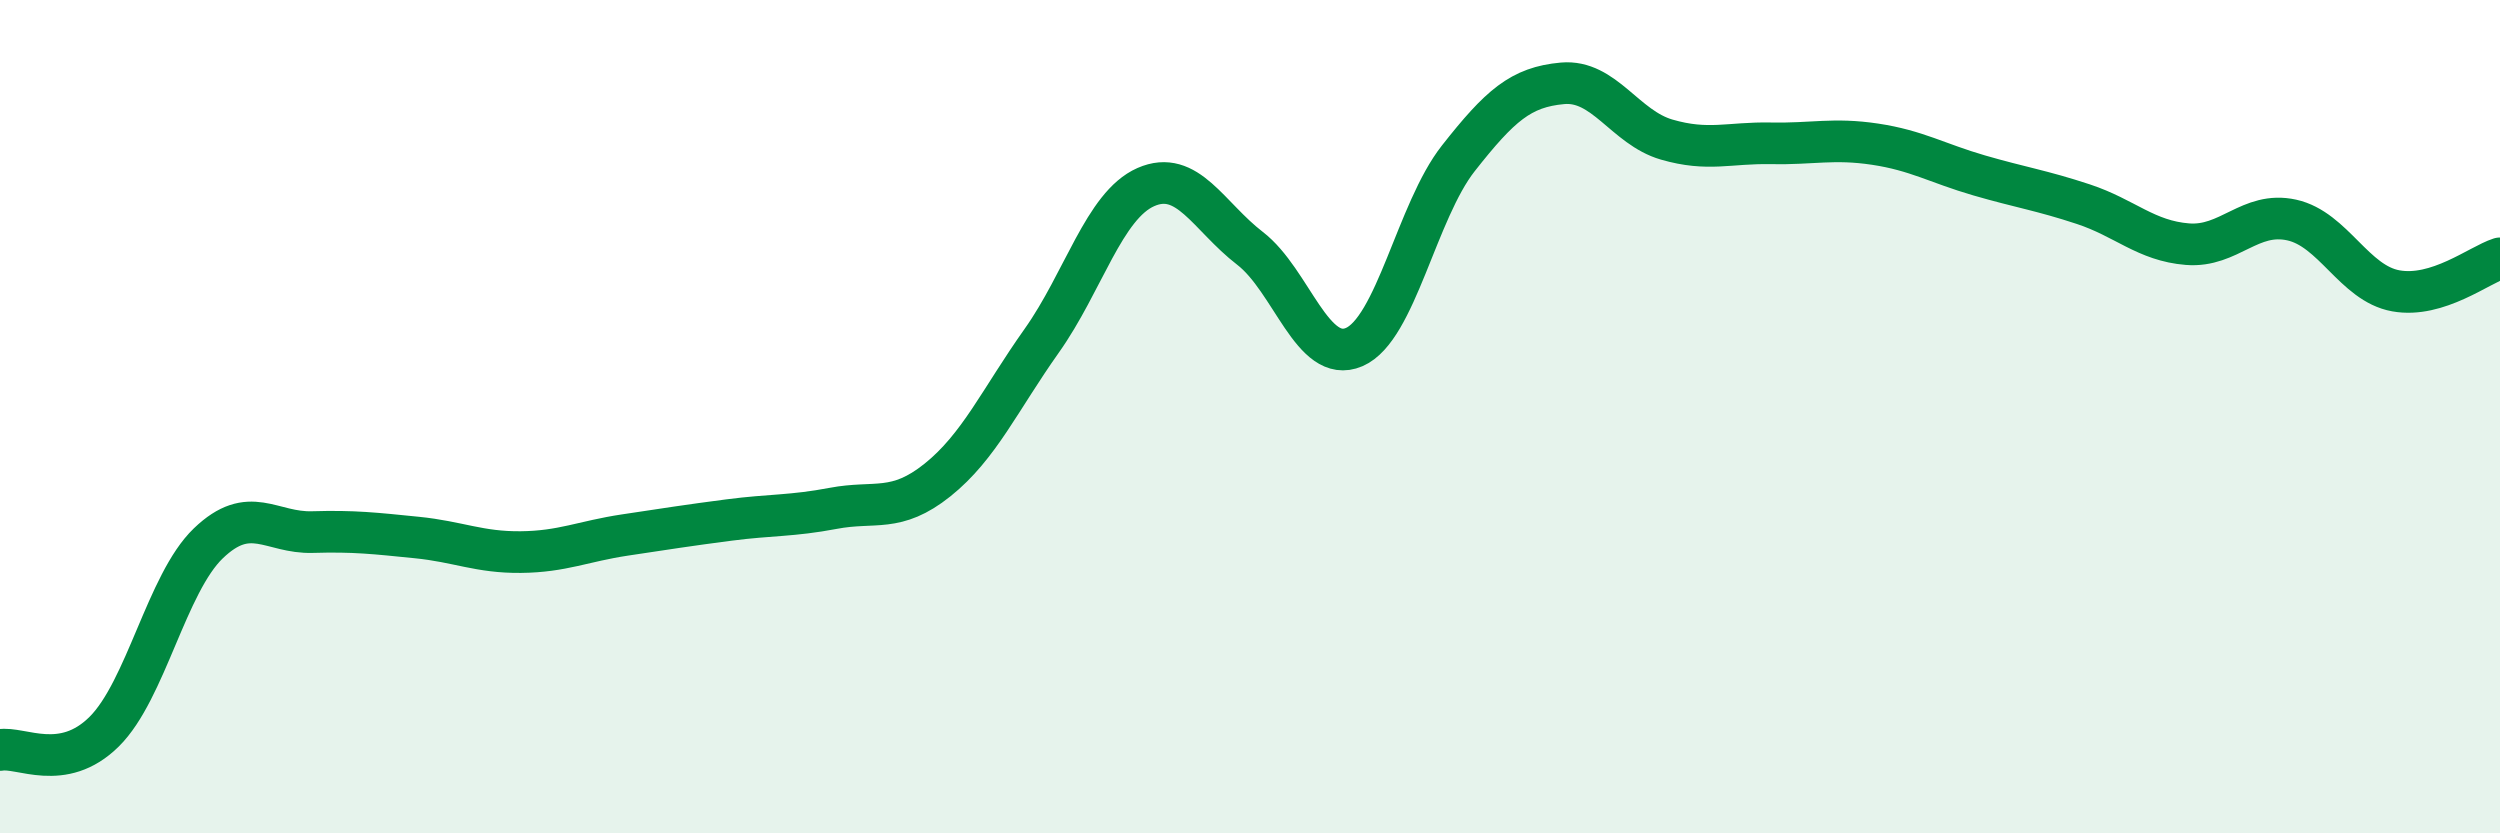 
    <svg width="60" height="20" viewBox="0 0 60 20" xmlns="http://www.w3.org/2000/svg">
      <path
        d="M 0,18 C 0.5,17.91 1.5,18.55 2.5,17.56 C 3.5,16.57 4,14 5,13.04 C 6,12.08 6.5,12.8 7.5,12.77 C 8.5,12.74 9,12.8 10,12.9 C 11,13 11.5,13.26 12.5,13.25 C 13.5,13.24 14,12.99 15,12.84 C 16,12.69 16.5,12.61 17.5,12.48 C 18.5,12.35 19,12.39 20,12.2 C 21,12.01 21.5,12.32 22.5,11.52 C 23.5,10.72 24,9.59 25,8.18 C 26,6.77 26.5,4.93 27.5,4.49 C 28.5,4.05 29,5.19 30,5.96 C 31,6.73 31.5,8.76 32.5,8.33 C 33.5,7.9 34,5.07 35,3.8 C 36,2.53 36.5,2.09 37.5,2 C 38.5,1.91 39,3.06 40,3.35 C 41,3.64 41.5,3.42 42.5,3.44 C 43.5,3.46 44,3.31 45,3.46 C 46,3.61 46.5,3.92 47.5,4.21 C 48.5,4.5 49,4.57 50,4.9 C 51,5.23 51.5,5.78 52.5,5.86 C 53.5,5.94 54,5.06 55,5.28 C 56,5.5 56.5,6.8 57.5,6.98 C 58.5,7.16 59.5,6.36 60,6.2L60 20L0 20Z"
        fill="#008740"
        opacity="0.1"
        stroke-linecap="round"
        stroke-linejoin="round"
      />
      <path
        d="M 0,18 C 0.5,17.91 1.5,18.55 2.5,17.56 C 3.5,16.57 4,14 5,13.04 C 6,12.08 6.5,12.8 7.5,12.77 C 8.5,12.74 9,12.8 10,12.9 C 11,13 11.5,13.26 12.5,13.25 C 13.5,13.24 14,12.99 15,12.84 C 16,12.69 16.5,12.61 17.5,12.48 C 18.5,12.35 19,12.39 20,12.2 C 21,12.01 21.5,12.32 22.5,11.52 C 23.5,10.72 24,9.59 25,8.18 C 26,6.77 26.5,4.93 27.5,4.49 C 28.5,4.05 29,5.19 30,5.96 C 31,6.73 31.5,8.76 32.5,8.33 C 33.5,7.9 34,5.07 35,3.8 C 36,2.53 36.5,2.09 37.5,2 C 38.5,1.91 39,3.06 40,3.35 C 41,3.64 41.5,3.42 42.5,3.44 C 43.5,3.46 44,3.31 45,3.46 C 46,3.61 46.5,3.92 47.5,4.21 C 48.5,4.5 49,4.57 50,4.9 C 51,5.23 51.5,5.78 52.5,5.86 C 53.5,5.94 54,5.06 55,5.28 C 56,5.5 56.5,6.8 57.5,6.98 C 58.5,7.16 59.5,6.36 60,6.2"
        stroke="#008740"
        stroke-width="1"
        fill="none"
        stroke-linecap="round"
        stroke-linejoin="round"
      />
    </svg>
  